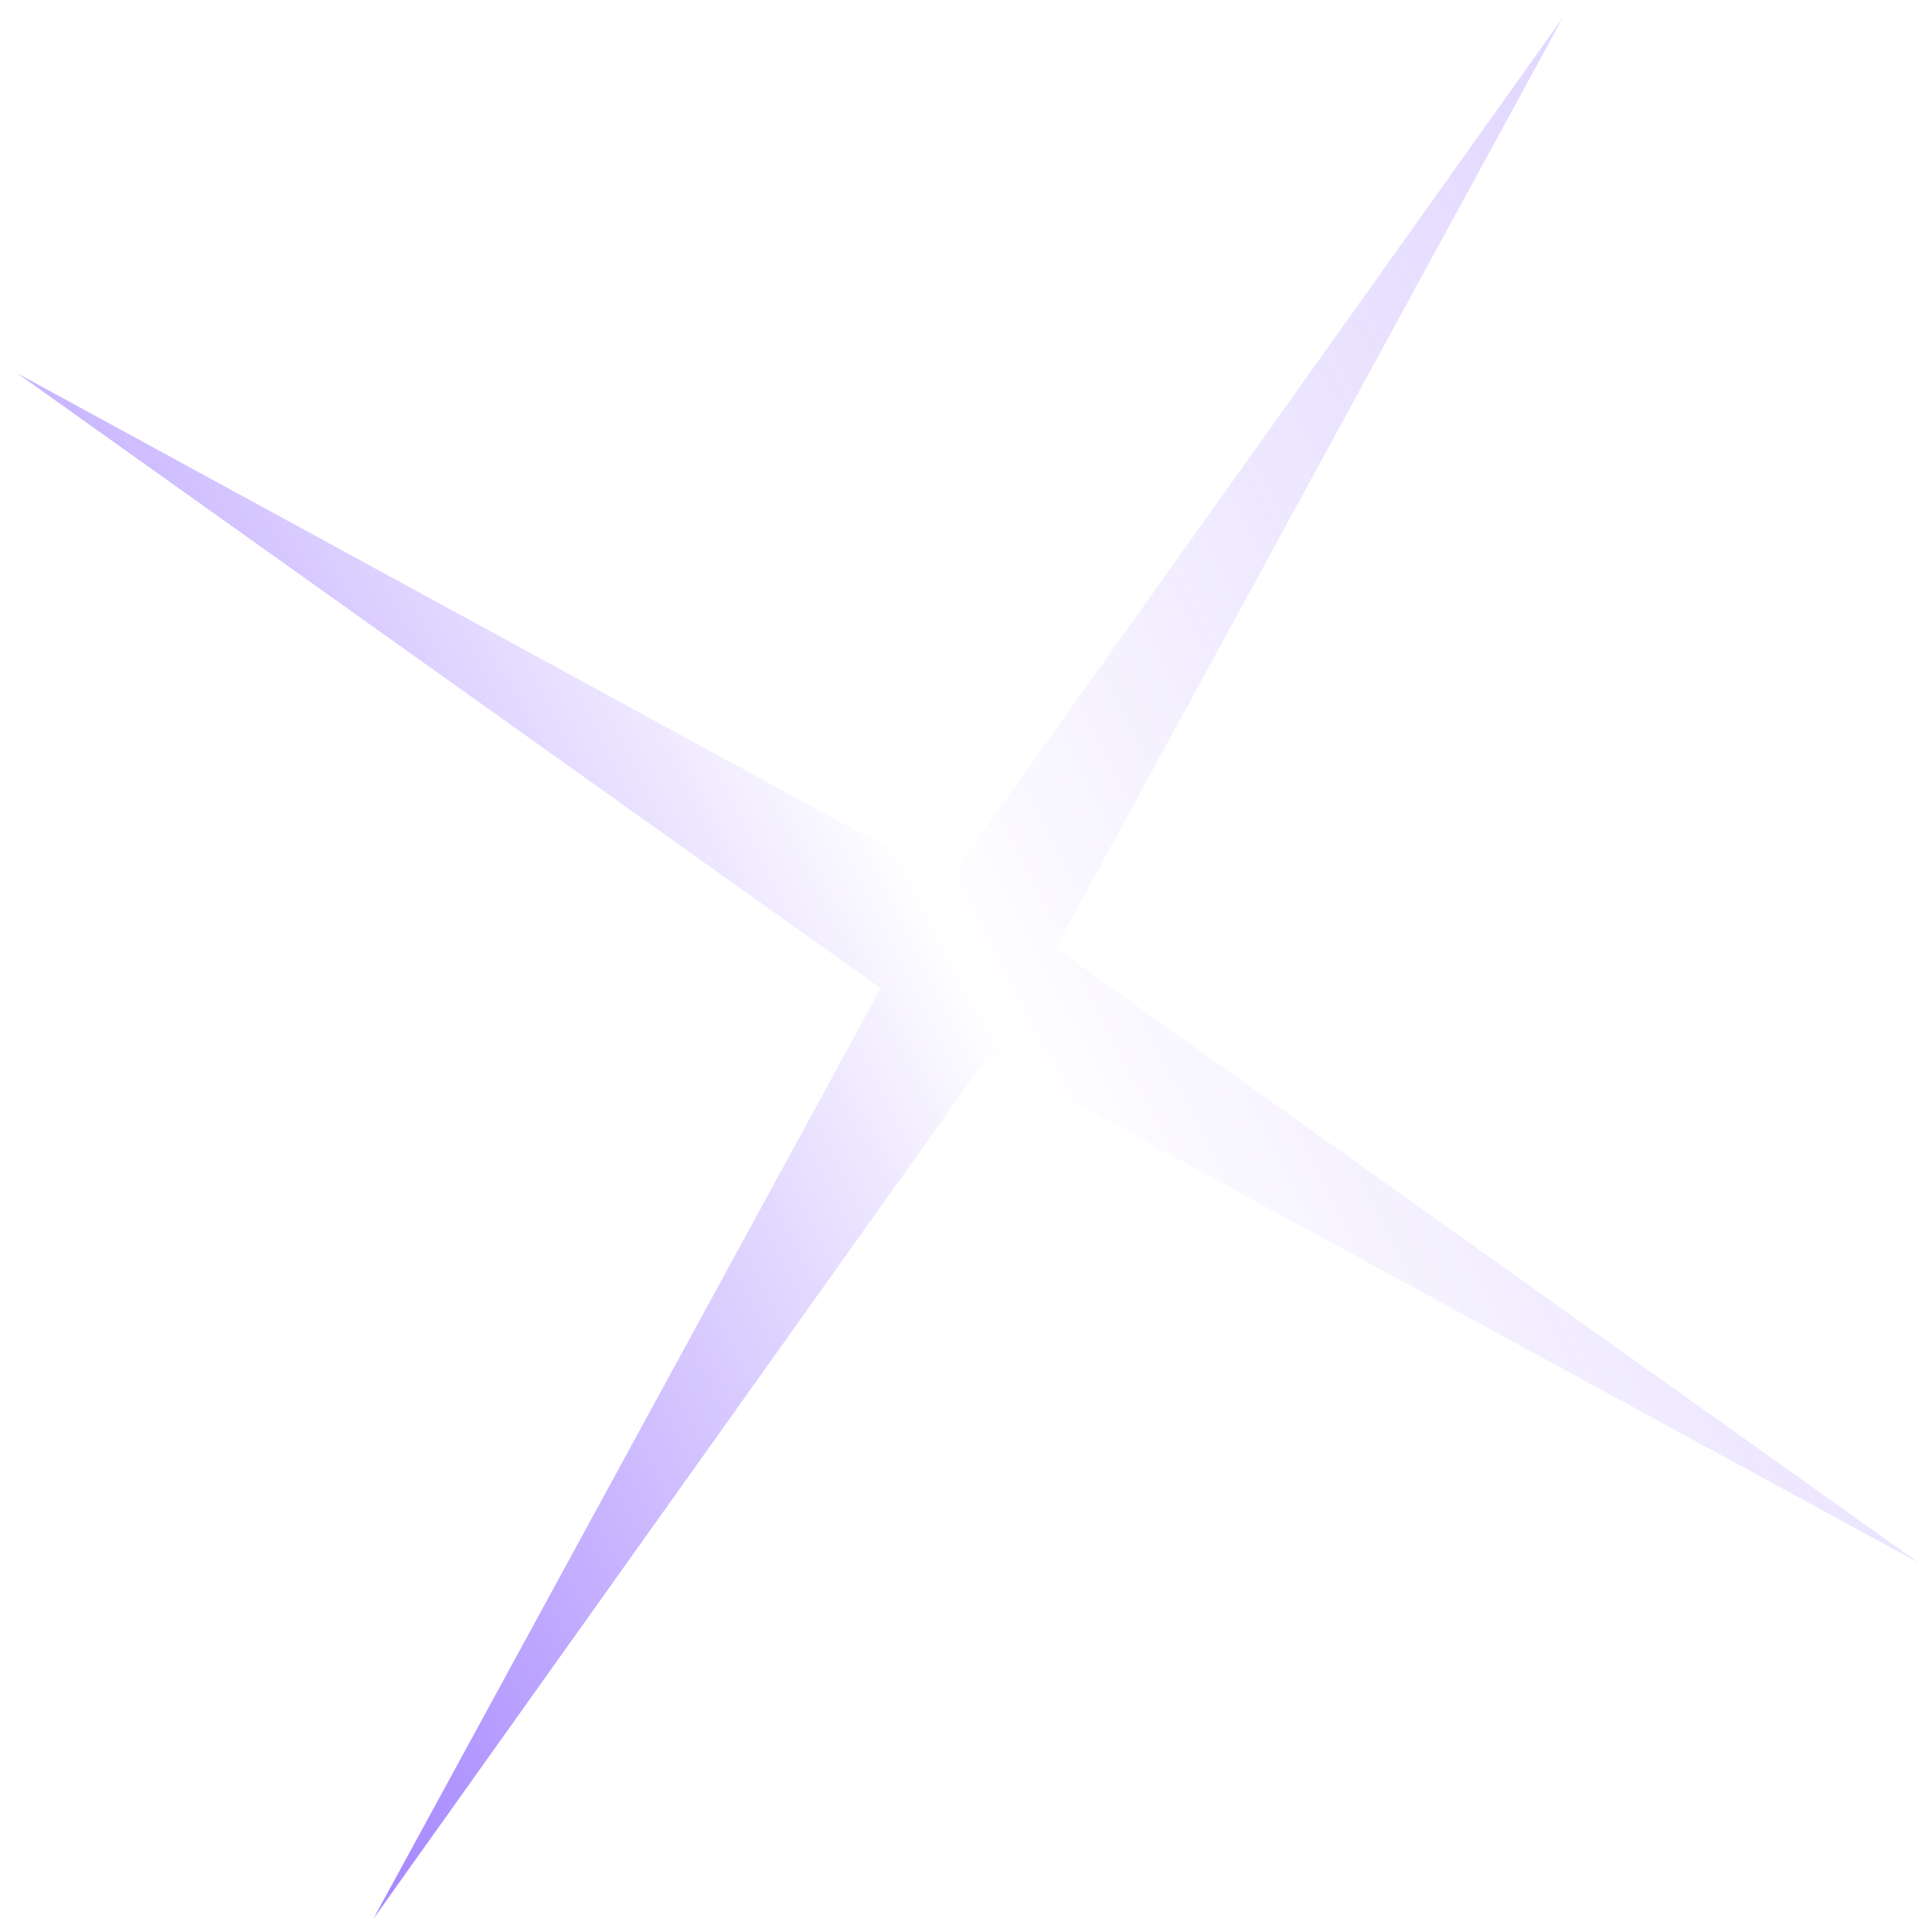 <svg width="87" height="87" viewBox="0 0 87 87" fill="none" xmlns="http://www.w3.org/2000/svg">
<path d="M0.784 16.813L42.689 39.66L70.38 0.785L47.533 42.69L86.408 70.381L44.503 47.534L16.812 86.409L39.659 44.504L0.784 16.813Z" fill="url(#paint0_linear_239_13719)"/>
<defs>
<linearGradient id="paint0_linear_239_13719" x1="-26" y1="59.625" x2="98.49" y2="-3.958" gradientUnits="userSpaceOnUse">
<stop stop-color="#7545FF"/>
<stop offset="0.495" stop-color="#642EFF" stop-opacity="0"/>
<stop offset="1" stop-color="#9D7AFF" stop-opacity="0.4"/>
</linearGradient>
</defs>
</svg>
